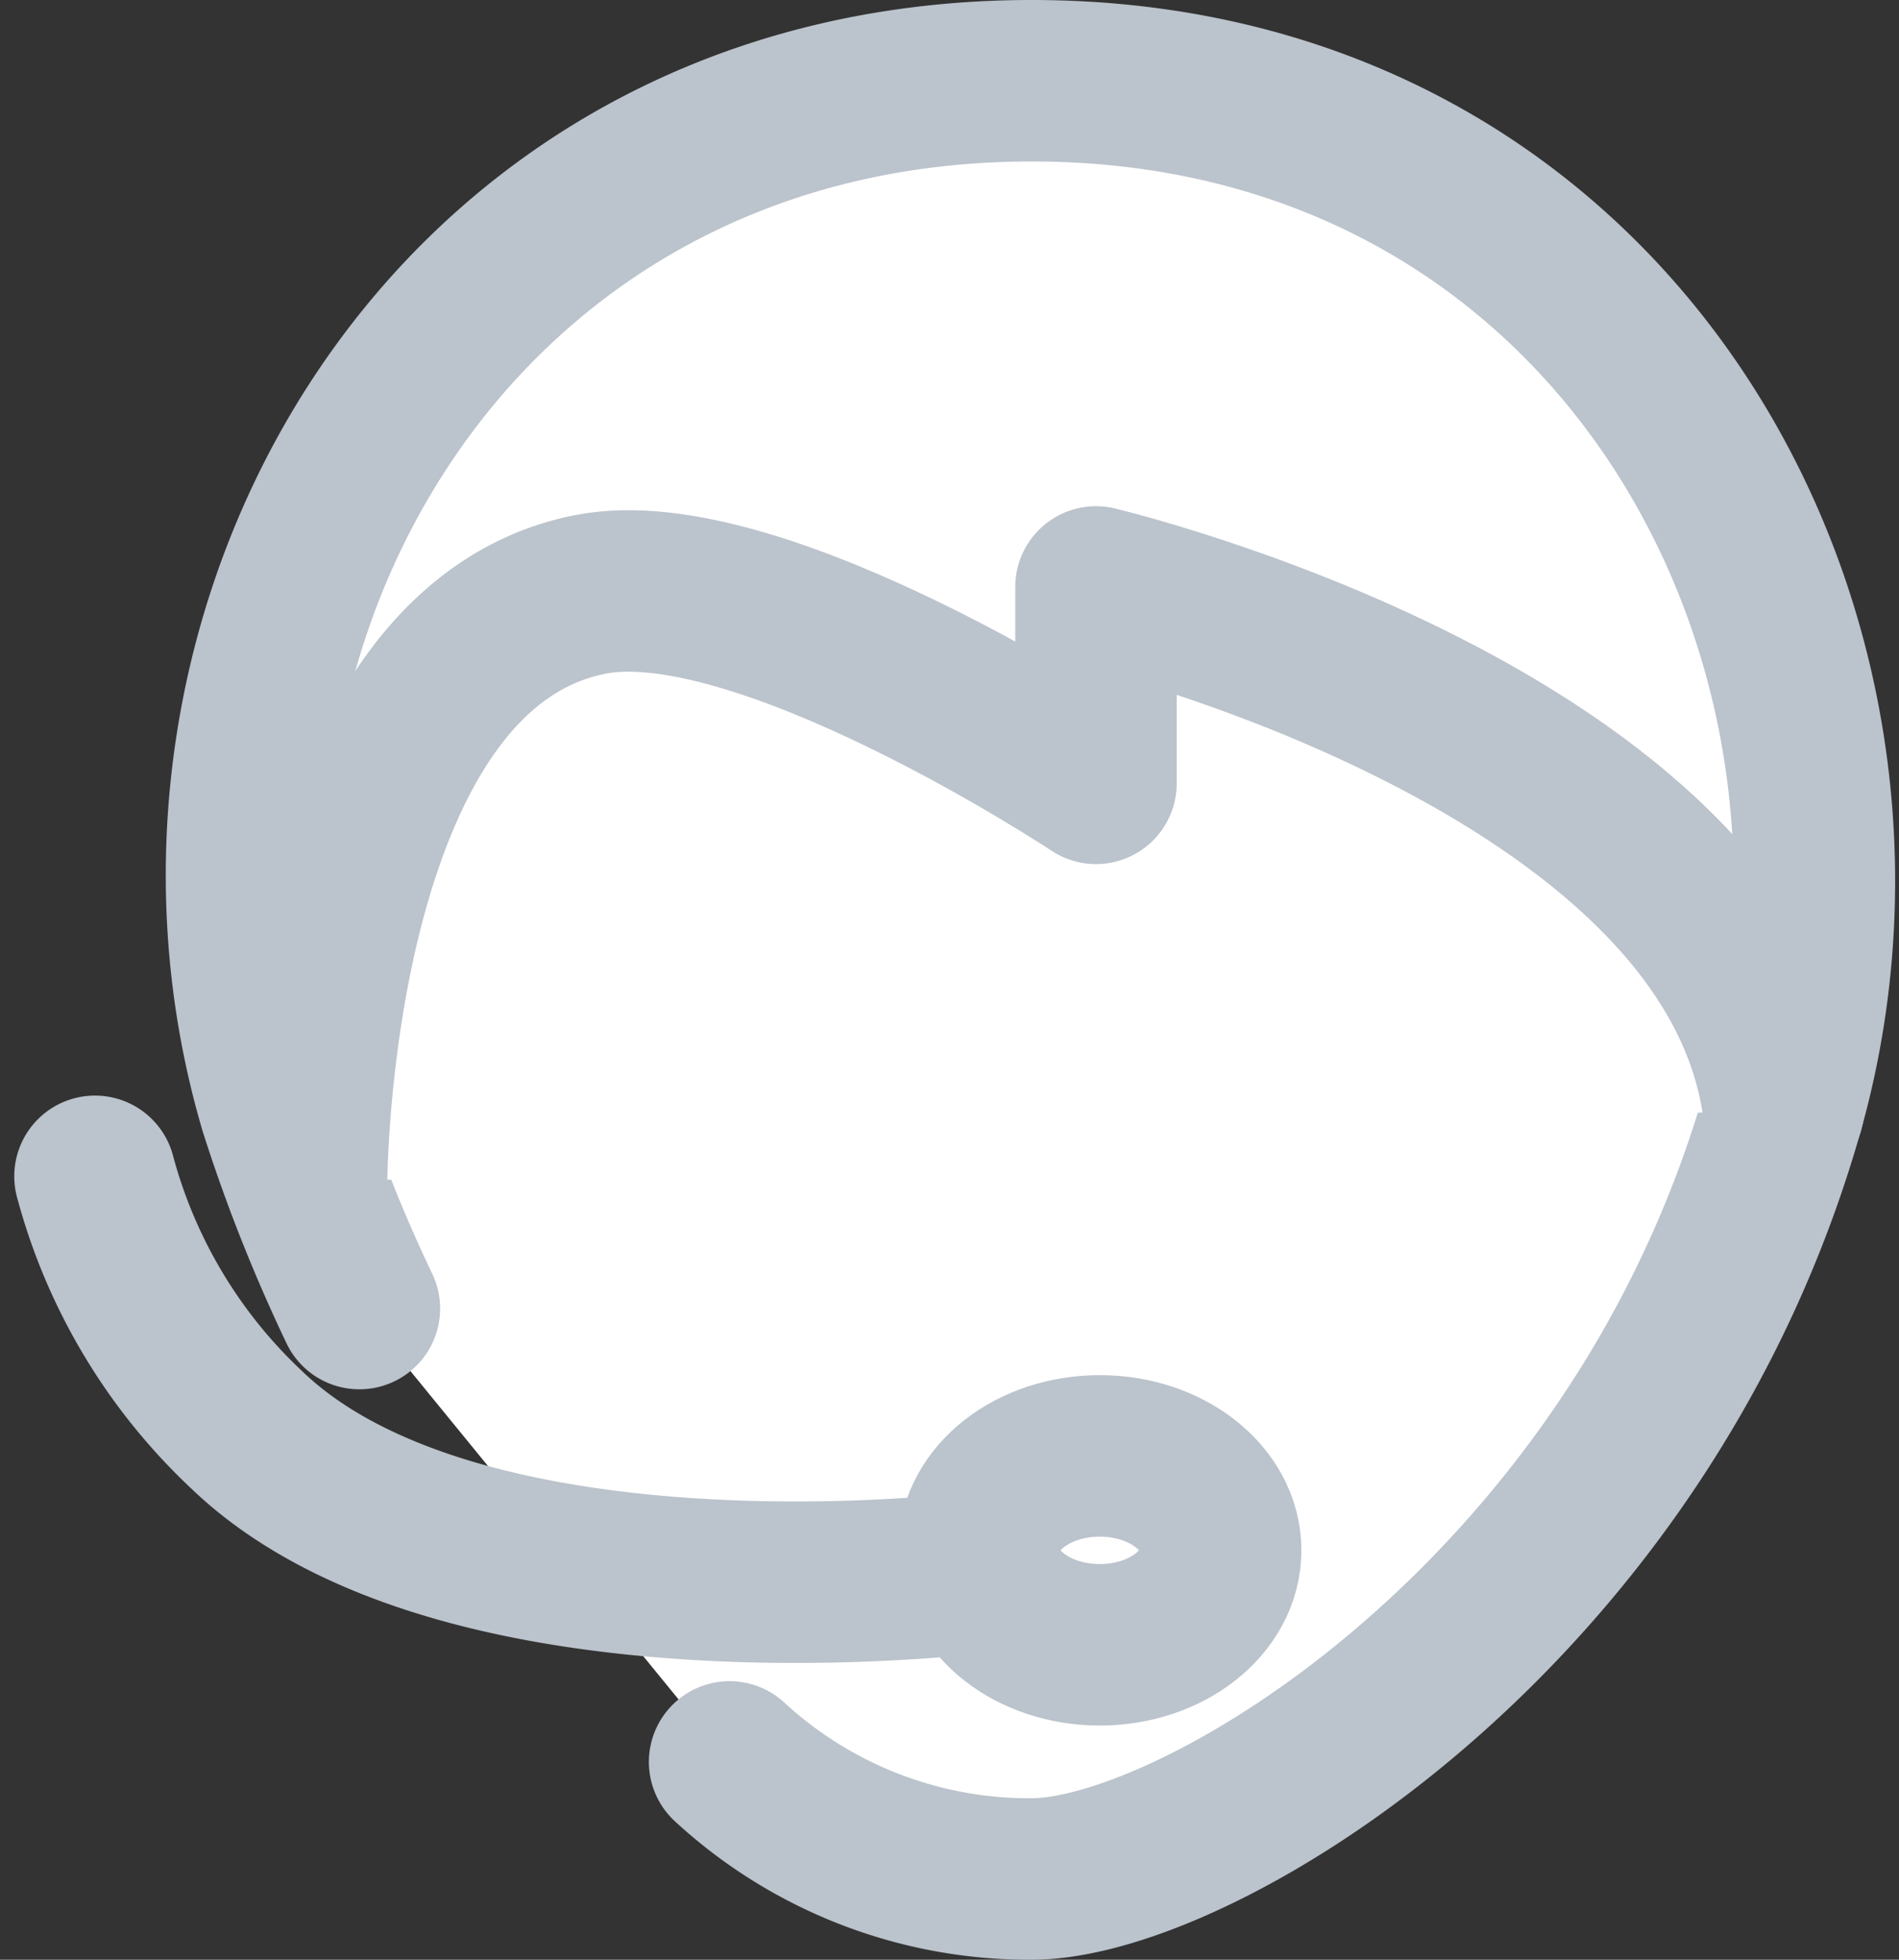 <svg xmlns="http://www.w3.org/2000/svg" width="35.286" height="36.41" viewBox="0 0 35.286 36.41">
  <rect x="0" y="0" width="35.286" height="36.41" fill="#333333" stroke="none"/>
  <g id="Group_19" data-name="Group 19" transform="translate(1.765 1.5)">
    <path id="Path_30" data-name="Path 30" d="M14.488,32.735A8.211,8.211,0,0,0,20.1,34.91c3.088,0,11.3-4.913,13.968-14.319C36.528,11.818,30.983,1.5,20.1,1.5S3.538,11.818,6.135,20.592a29.318,29.318,0,0,0,1.474,3.72" transform="translate(-2.696 -1.5)" fill="#fff" stroke="#bbc3cc" stroke-linecap="round" stroke-linejoin="round" stroke-miterlimit="10" stroke-width="3"/>
    <path id="Path_31" data-name="Path 31" d="M7.1,25.99s0-9.9,5.264-10.95c3.159-.632,9.405,3.509,9.405,3.509V14.9s11.862,2.808,12.775,9.686" transform="translate(-3.169 -5.495)" fill="#fff" stroke="#bbc3cc" stroke-linecap="round" stroke-linejoin="round" stroke-miterlimit="10" stroke-width="3"/>
    <ellipse id="Ellipse_2" data-name="Ellipse 2" cx="2.246" cy="1.755" rx="2.246" ry="1.755" transform="translate(16.424 25.549)" fill="#fff" stroke="#bbc3cc" stroke-linecap="round" stroke-linejoin="round" stroke-miterlimit="10" stroke-width="3"/>
    <path id="Path_32" data-name="Path 32" d="M1.5,30.5a9.992,9.992,0,0,0,2.808,4.7c4,3.86,13.547,2.667,13.547,2.667" transform="translate(-1.5 -10.145)" fill="none" stroke="#bbc3cc" stroke-linecap="round" stroke-linejoin="round" stroke-miterlimit="10" stroke-width="3"/>
  </g>
</svg>
